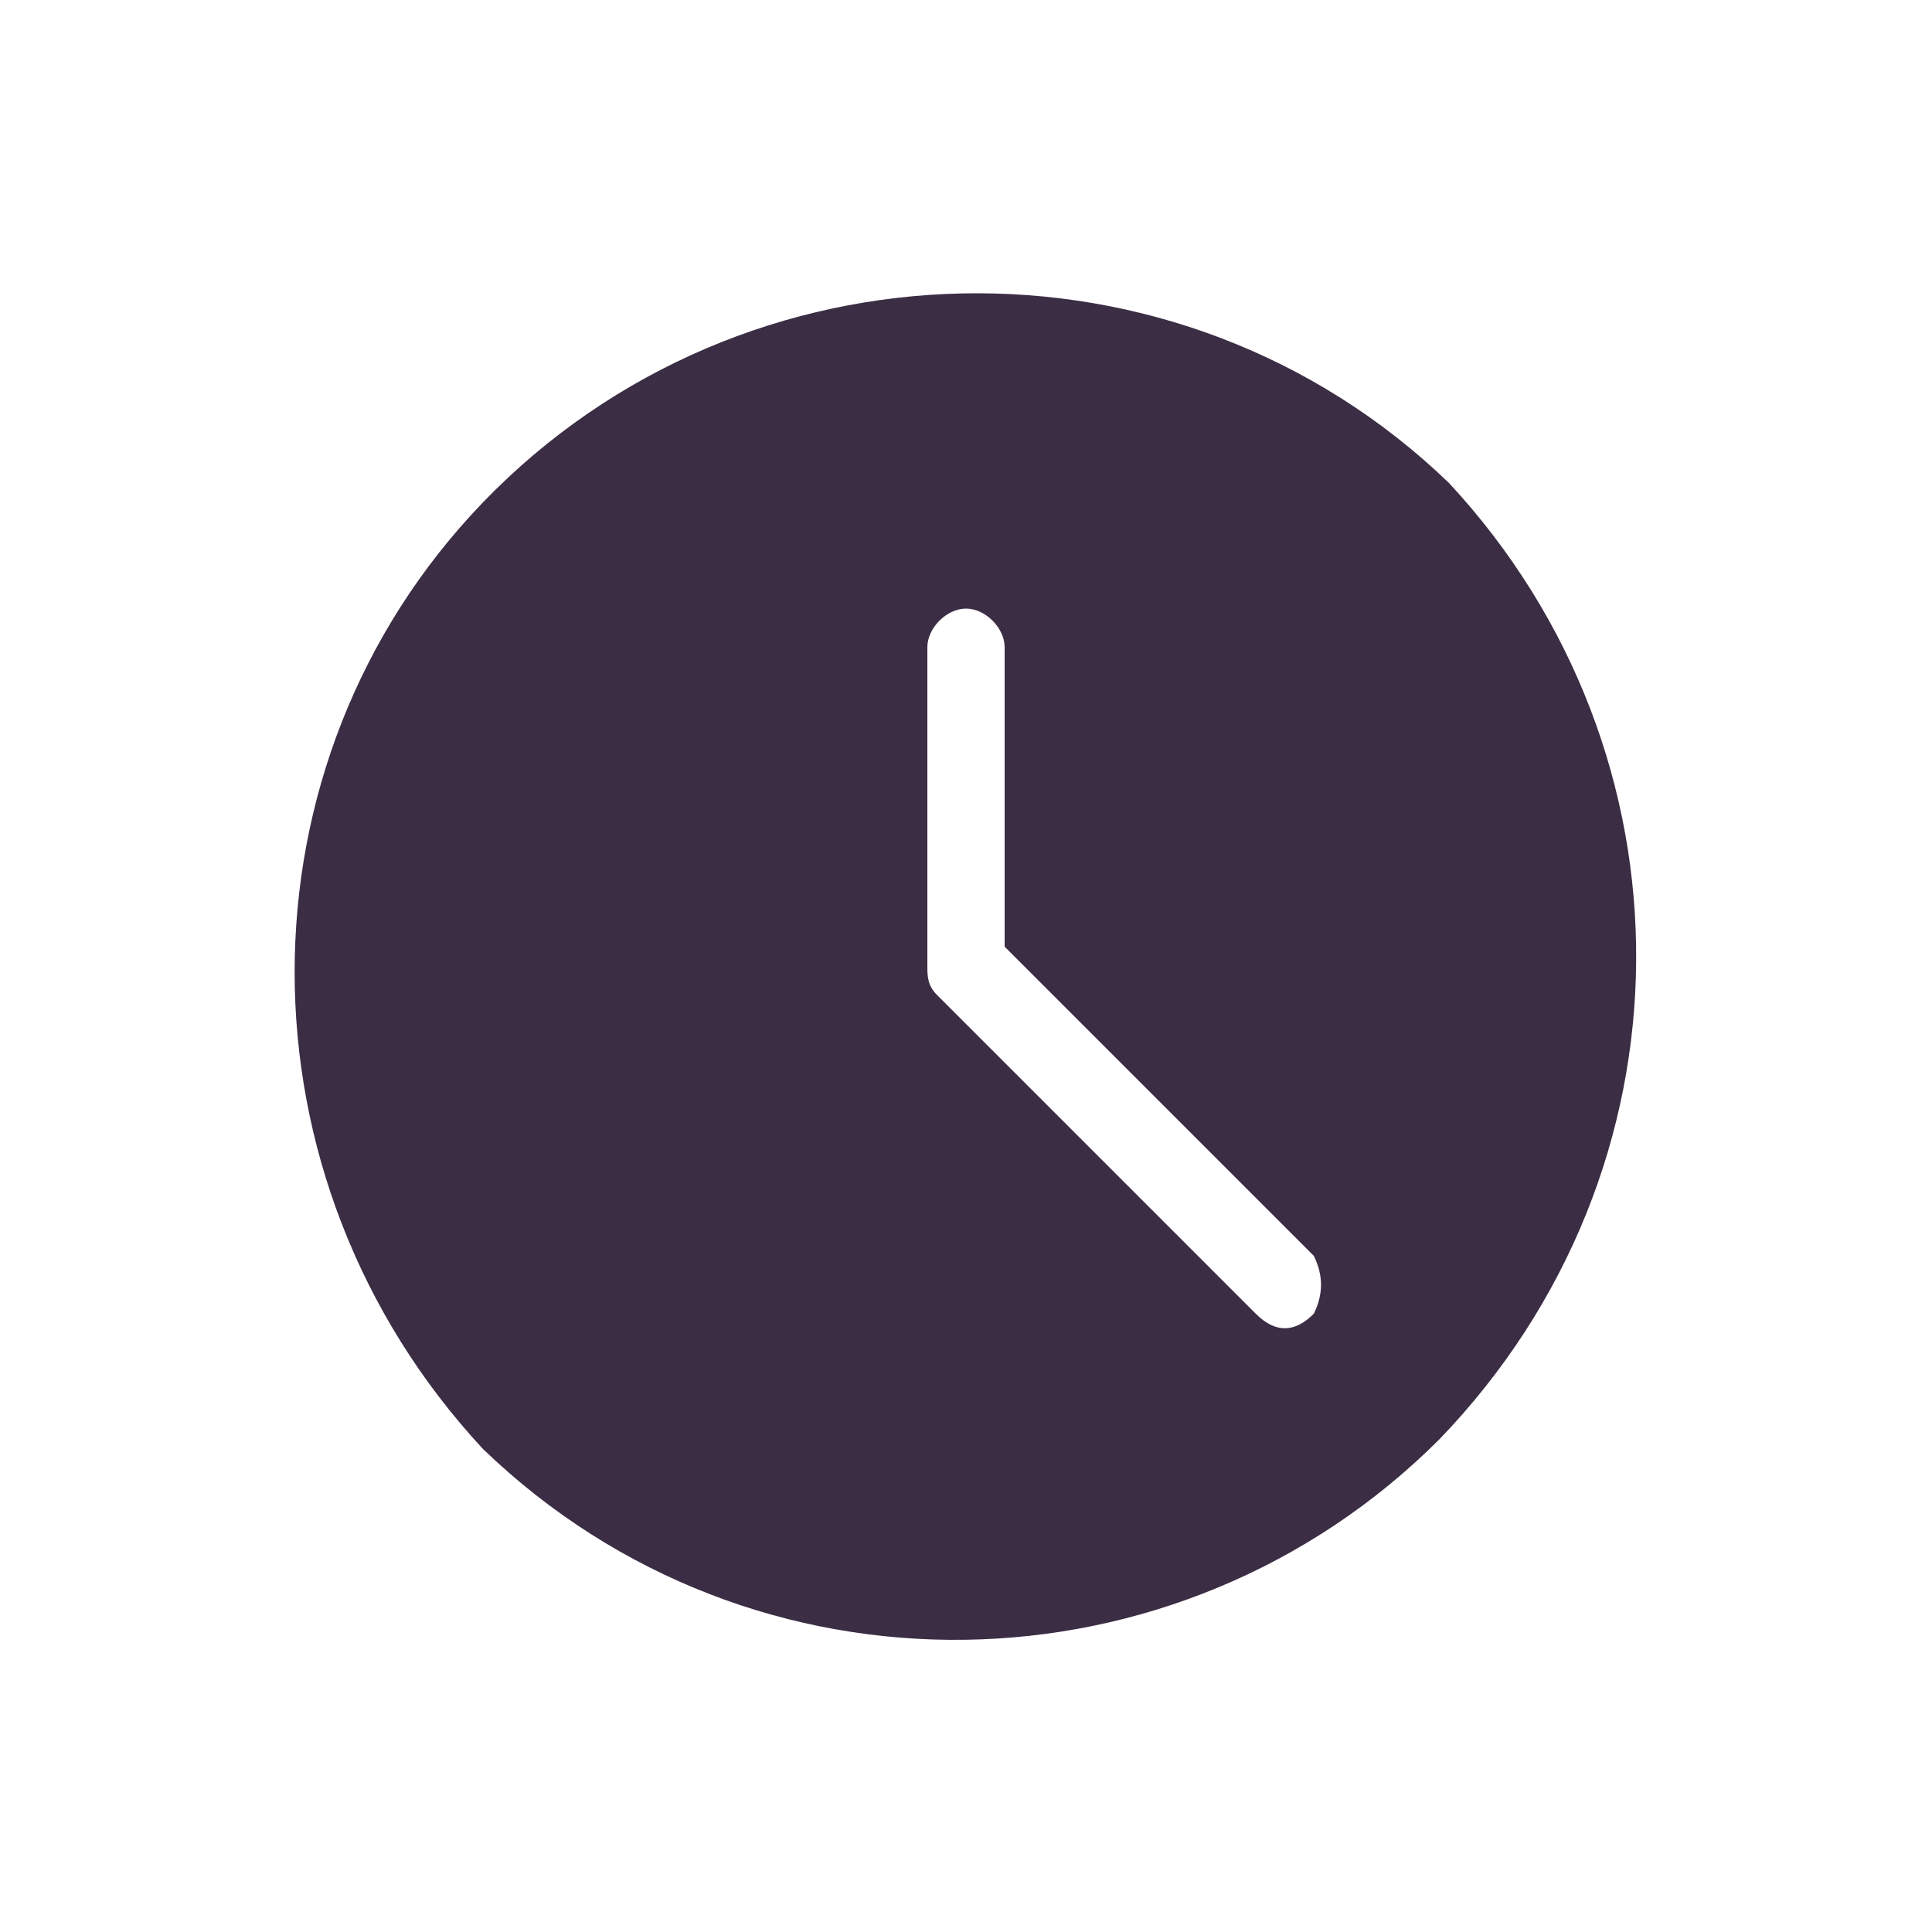 <?xml version="1.0" encoding="utf-8"?>
<!-- Generator: Adobe Illustrator 27.0.0, SVG Export Plug-In . SVG Version: 6.00 Build 0)  -->
<!DOCTYPE svg PUBLIC "-//W3C//DTD SVG 1.0//EN" "http://www.w3.org/TR/2001/REC-SVG-20010904/DTD/svg10.dtd">
<svg version="1.0" id="圖層_1" xmlns:x="http://ns.adobe.com/Extensibility/1.0/" xmlns:i="http://ns.adobe.com/AdobeIllustrator/10.0/" xmlns:graph="http://ns.adobe.com/Graphs/1.0/"
	 xmlns="http://www.w3.org/2000/svg" xmlns:xlink="http://www.w3.org/1999/xlink" x="0px" y="0px" viewBox="0 0 20 20"
	 enable-background="new 0 0 20 20" xml:space="preserve">
<path fill="#3B2D44" d="M15,5C12.2,2.3,7.7,2.4,5,5.2C2.4,7.9,2.4,12.2,5,15c2.8,2.7,7.2,2.6,9.9-0.1C17.6,12.1,17.6,7.8,15,5z
	 M13.6,13.6c-0.2,0.2-0.4,0.2-0.6,0c0,0,0,0,0,0l-3.3-3.3c-0.1-0.1-0.1-0.2-0.1-0.3V6.7c0-0.2,0.2-0.4,0.4-0.4
	c0.2,0,0.4,0.2,0.4,0.4v3.1l3.2,3.2C13.7,13.2,13.7,13.4,13.6,13.6C13.6,13.6,13.6,13.6,13.6,13.6z"/>
</svg>
